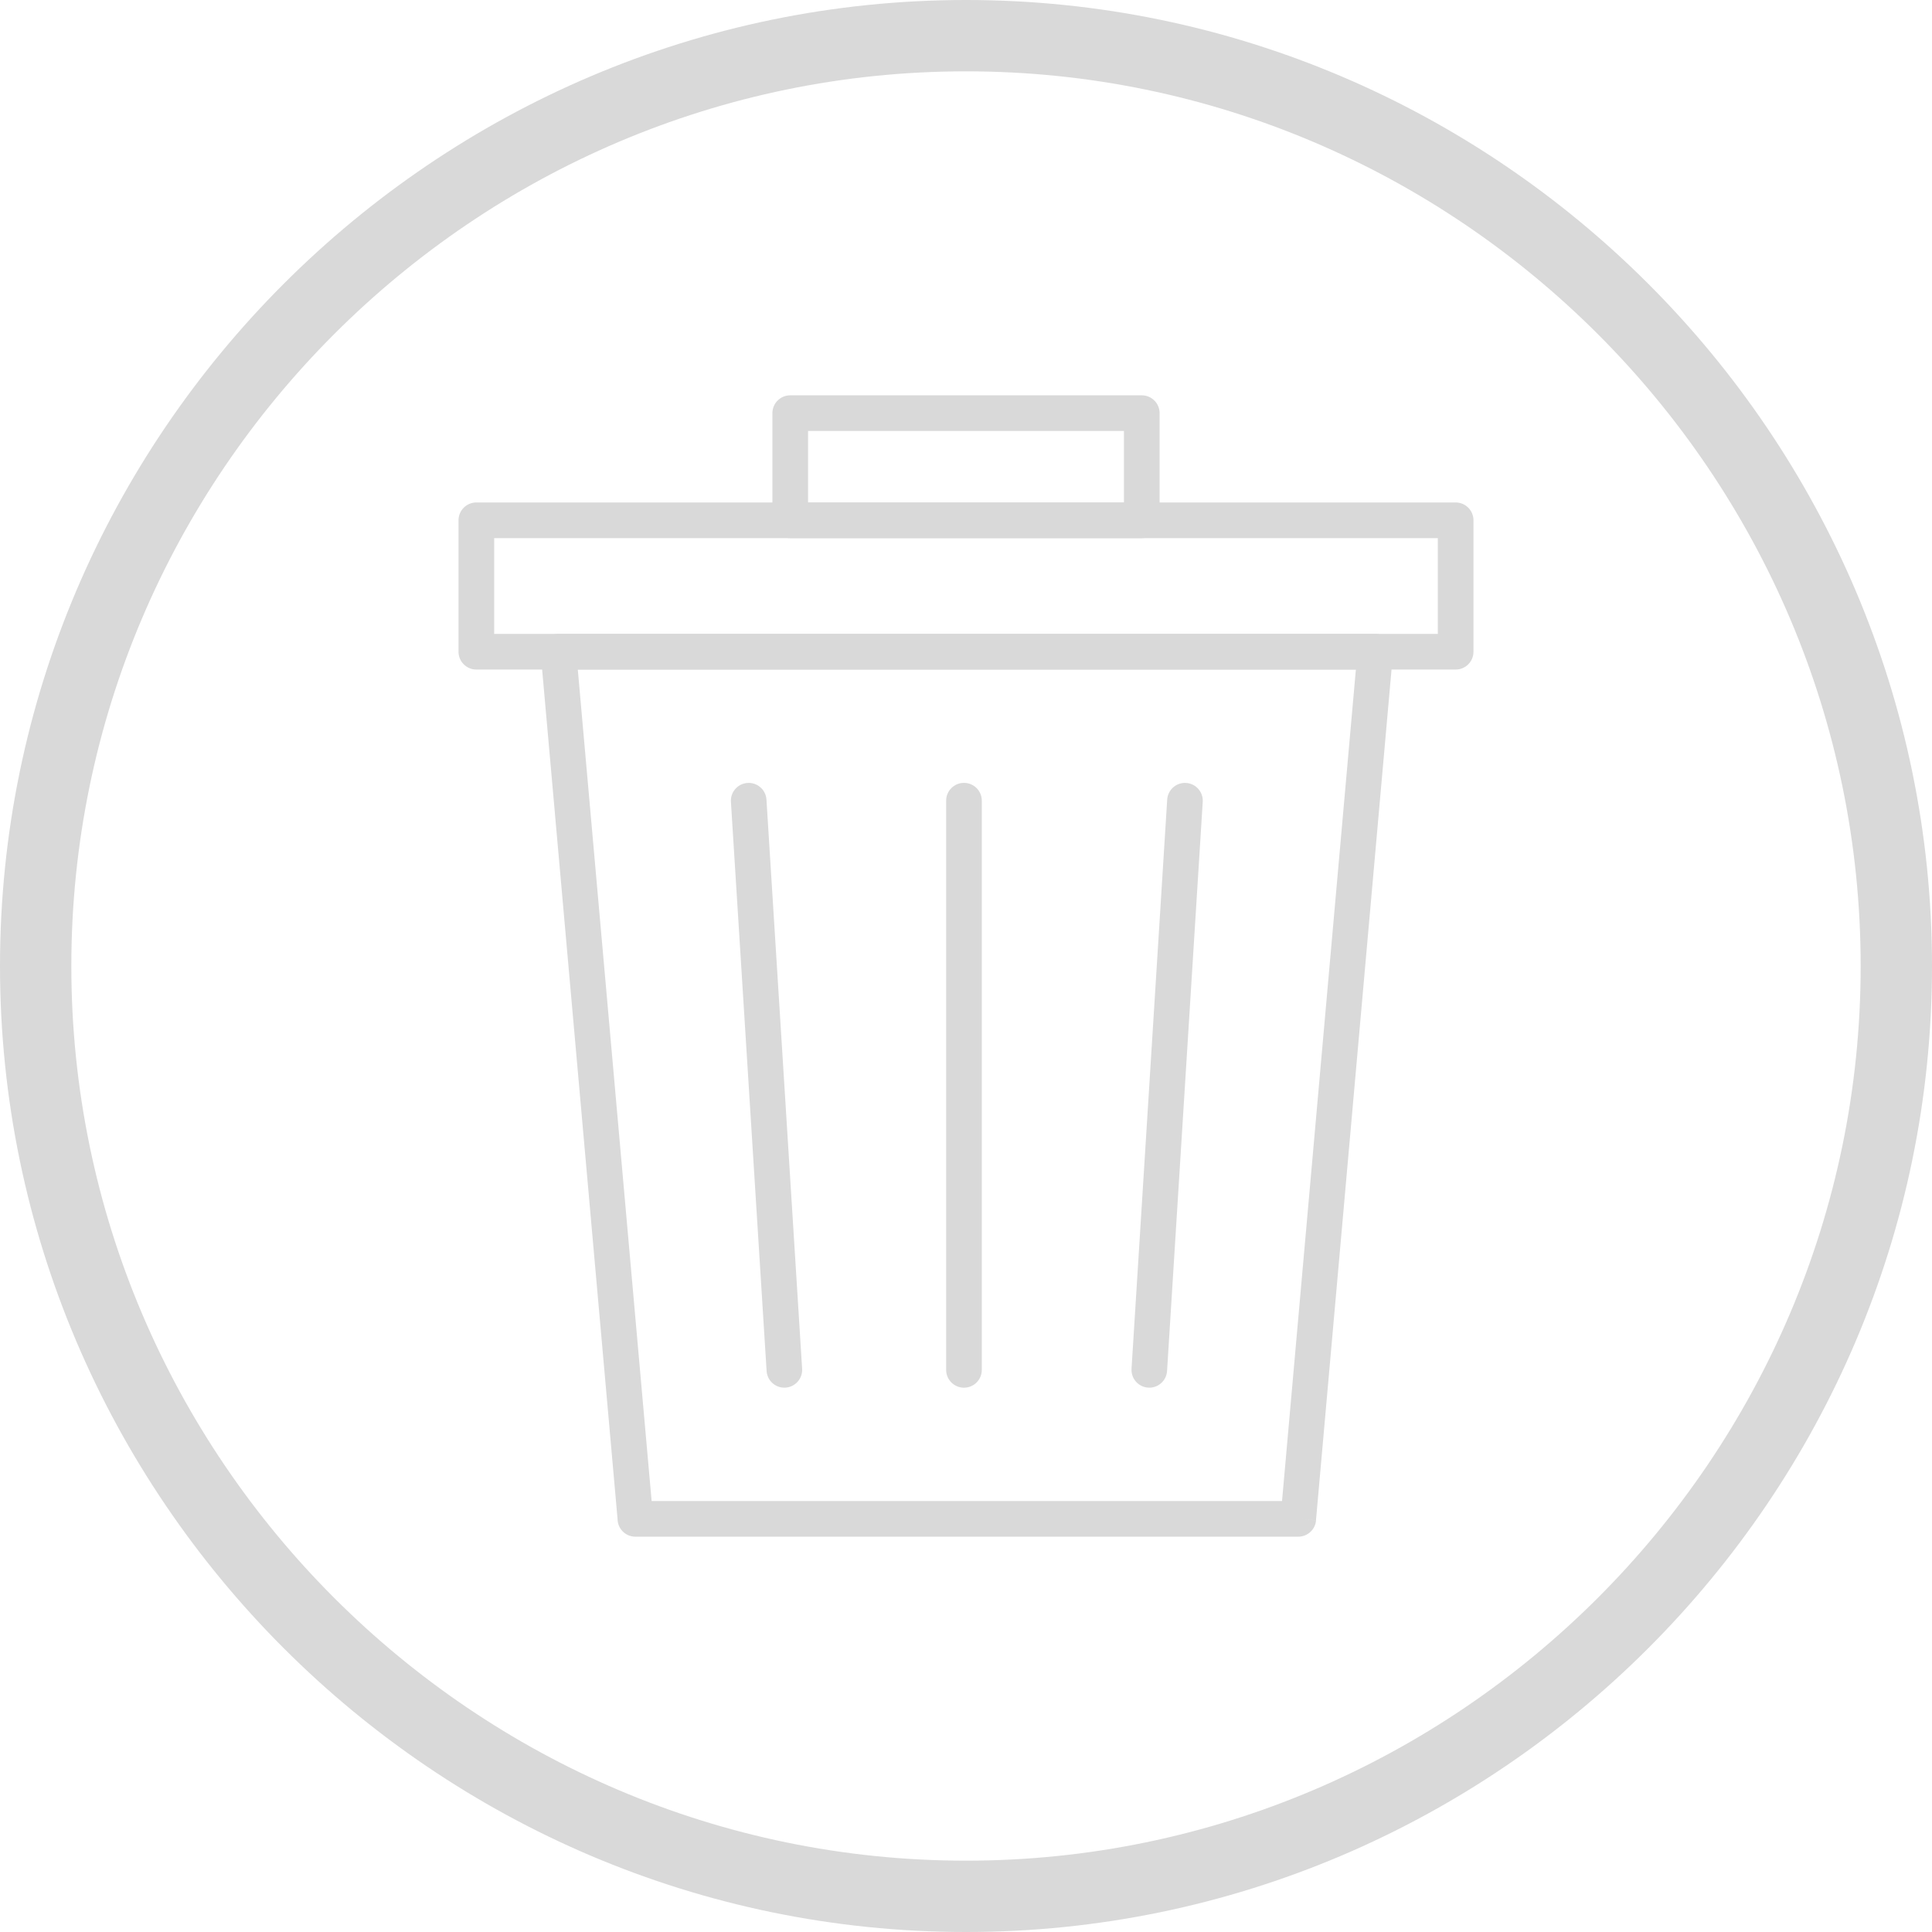 <?xml version="1.0" encoding="UTF-8" standalone="no"?><svg xmlns="http://www.w3.org/2000/svg" xmlns:xlink="http://www.w3.org/1999/xlink" fill="#d9d9d9" height="624" preserveAspectRatio="xMidYMid meet" version="1" viewBox="0.0 0.0 624.0 624.0" width="624" zoomAndPan="magnify"><g id="change1_1"><path d="M 312 0 C 483.602 0 624 140.398 624 312 C 624 483.602 483.602 624 312 624 C 140.398 624 0 483.602 0 312 C 0 140.398 140.398 0 312 0 Z M 312 23.039 C 153.07 23.039 23.039 153.07 23.039 312 C 23.039 470.93 153.07 600.961 312 600.961 C 470.93 600.961 600.961 470.93 600.961 312 C 600.961 153.07 470.93 23.039 312 23.039" fill="inherit" fill-rule="evenodd"/><path d="M 312.27 204.734 L 444.191 204.734 C 447.371 204.734 449.949 207.312 449.949 210.492 C 449.949 210.848 449.918 211.195 449.859 211.531 L 425.035 491.055 L 419.32 490.559 L 425.059 491.07 C 424.793 494.066 422.273 496.32 419.32 496.32 L 205.215 496.32 C 202.035 496.32 199.457 493.742 199.457 490.559 L 199.457 490.551 L 174.633 211 L 174.609 211.004 C 174.328 207.836 176.668 205.035 179.836 204.758 C 180.008 204.738 180.176 204.734 180.344 204.734 Z M 437.922 216.254 L 186.617 216.254 L 210.465 484.801 L 414.074 484.801 L 437.922 216.254" fill="inherit"/><path d="M 388.461 258.973 C 388.656 255.805 386.25 253.074 383.082 252.875 C 379.914 252.676 377.184 255.086 376.984 258.254 L 365.465 442.078 C 365.266 445.25 367.672 447.98 370.844 448.18 C 374.012 448.379 376.738 445.969 376.938 442.801 L 388.461 258.973" fill="inherit"/><path d="M 247.551 258.254 C 247.352 255.086 244.621 252.676 241.453 252.875 C 238.285 253.074 235.879 255.805 236.074 258.973 L 247.598 442.801 C 247.797 445.969 250.523 448.379 253.691 448.18 C 256.863 447.98 259.27 445.25 259.07 442.078 L 247.551 258.254" fill="inherit"/><path d="M 317.105 258.613 C 317.105 255.434 314.527 252.855 311.348 252.855 C 308.164 252.855 305.586 255.434 305.586 258.613 L 305.586 442.441 C 305.586 445.621 308.164 448.199 311.348 448.199 C 314.527 448.199 317.105 445.621 317.105 442.441 L 317.105 258.613" fill="inherit"/><path d="M 159.609 204.734 L 464.391 204.734 L 464.391 173.805 L 159.609 173.805 Z M 470.148 216.254 L 153.852 216.254 C 150.672 216.254 148.09 213.676 148.09 210.492 L 148.09 168.047 C 148.09 164.863 150.672 162.285 153.852 162.285 L 470.148 162.285 C 473.328 162.285 475.906 164.863 475.906 168.047 L 475.906 210.492 C 475.906 213.676 473.328 216.254 470.148 216.254" fill="inherit"/><path d="M 368.77 173.805 L 255.23 173.805 C 252.051 173.805 249.469 171.227 249.469 168.047 L 249.469 133.441 C 249.469 130.258 252.051 127.68 255.23 127.68 L 368.77 127.68 C 371.953 127.68 374.531 130.258 374.531 133.441 L 374.531 168.047 C 374.531 171.227 371.953 173.805 368.77 173.805 Z M 260.988 162.285 L 363.012 162.285 L 363.012 139.199 L 260.988 139.199 L 260.988 162.285" fill="inherit"/></g></svg>